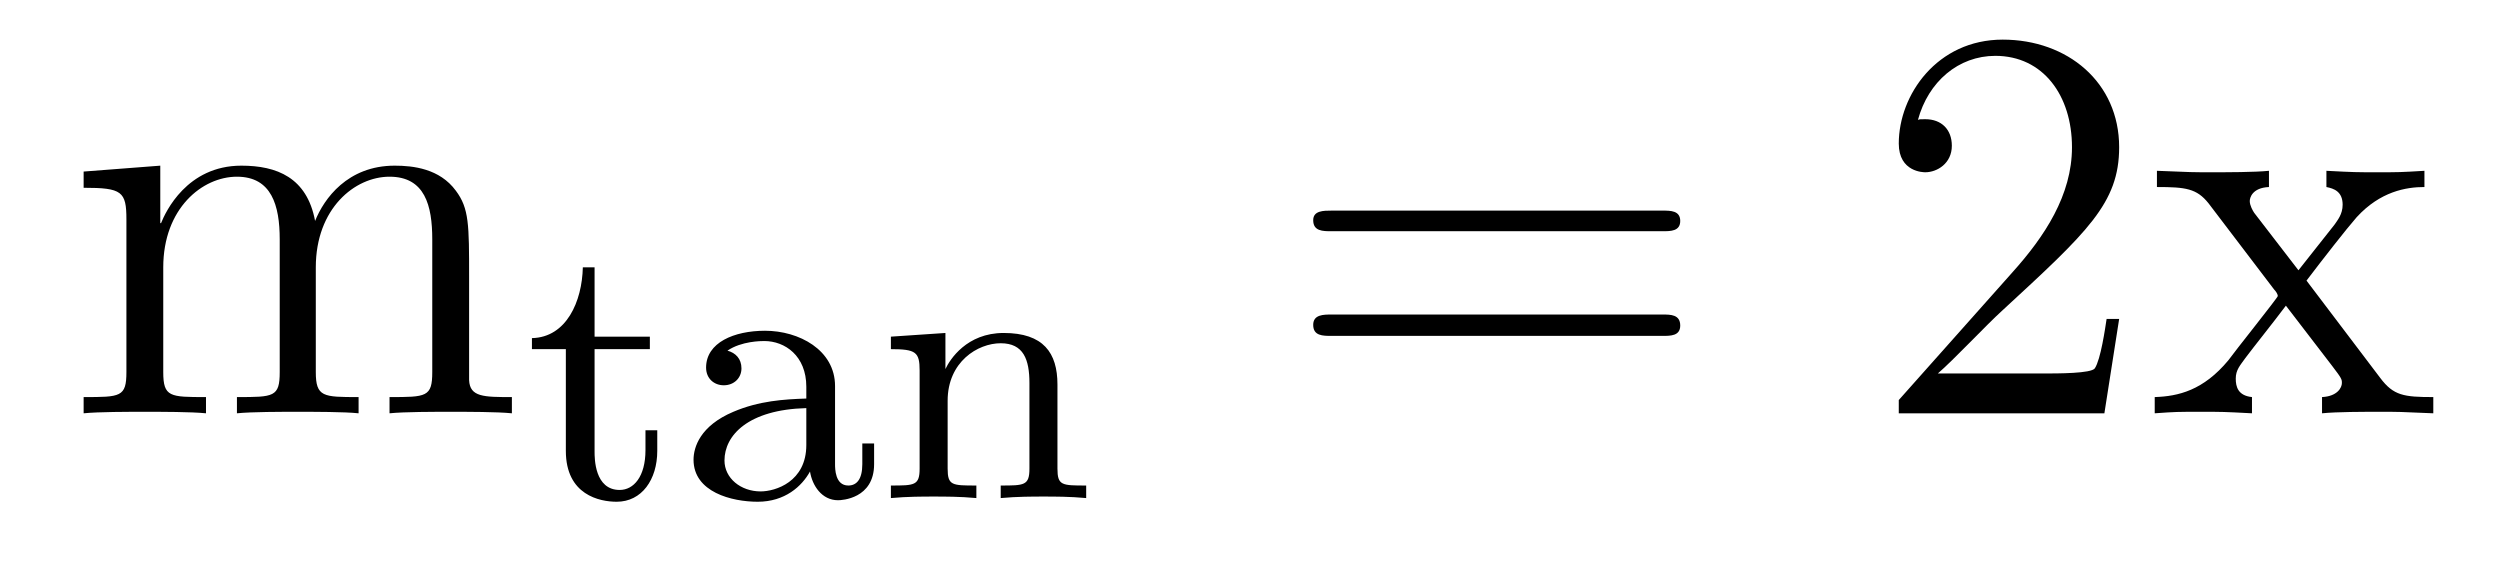 <?xml version='1.0'?>
<!-- This file was generated by dvisvgm 1.9.2 -->
<svg height='12pt' version='1.1' viewBox='0 -12 53 12' width='53pt' xmlns='http://www.w3.org/2000/svg' xmlns:xlink='http://www.w3.org/1999/xlink'>
<g id='page1'>
<g transform='matrix(1 0 0 1 -127 651)'>
<path d='M136.945 -657.129C136.945 -658.238 136.945 -658.582 136.664 -658.957C136.32 -659.426 135.758 -659.488 135.367 -659.488C134.367 -659.488 133.867 -658.785 133.68 -658.316C133.508 -659.238 132.867 -659.488 132.117 -659.488C130.961 -659.488 130.508 -658.504 130.414 -658.269H130.398V-659.488L128.773 -659.363V-659.019C129.586 -659.019 129.68 -658.941 129.68 -658.348V-655.113C129.68 -654.582 129.555 -654.582 128.773 -654.582V-654.238C129.086 -654.27 129.727 -654.27 130.07 -654.27C130.414 -654.27 131.055 -654.27 131.367 -654.238V-654.582C130.602 -654.582 130.461 -654.582 130.461 -655.113V-657.332C130.461 -658.582 131.289 -659.254 132.023 -659.254C132.758 -659.254 132.93 -658.644 132.93 -657.926V-655.113C132.93 -654.582 132.805 -654.582 132.023 -654.582V-654.238C132.336 -654.27 132.977 -654.27 133.305 -654.27C133.648 -654.27 134.305 -654.27 134.602 -654.238V-654.582C133.852 -654.582 133.695 -654.582 133.695 -655.113V-657.332C133.695 -658.582 134.523 -659.254 135.258 -659.254C136.008 -659.254 136.164 -658.644 136.164 -657.926V-655.113C136.164 -654.582 136.039 -654.582 135.258 -654.582V-654.238C135.57 -654.27 136.211 -654.27 136.555 -654.27C136.898 -654.27 137.539 -654.27 137.852 -654.238V-654.582C137.258 -654.582 136.961 -654.582 136.945 -654.941V-657.129ZM138.117 -654.238' fill-rule='evenodd'/>
<path d='M139.605 -655.598H140.777V-655.863H139.605V-657.332H139.356C139.34 -656.613 139.012 -655.848 138.277 -655.832V-655.598H138.996V-653.441C138.996 -652.504 139.715 -652.363 140.074 -652.363C140.605 -652.363 140.934 -652.832 140.934 -653.441V-653.879H140.684V-653.457C140.684 -652.895 140.434 -652.613 140.137 -652.613C139.605 -652.613 139.605 -653.285 139.605 -653.426V-655.598ZM144.703 -654.816C144.703 -655.582 143.937 -655.988 143.219 -655.988C142.563 -655.988 141.969 -655.738 141.969 -655.207C141.969 -654.973 142.141 -654.832 142.344 -654.832C142.563 -654.832 142.719 -654.988 142.719 -655.191C142.719 -655.395 142.594 -655.52 142.422 -655.566C142.719 -655.77 143.141 -655.77 143.203 -655.77C143.641 -655.77 144.094 -655.457 144.094 -654.801V-654.551C143.625 -654.535 143.094 -654.504 142.547 -654.27C141.844 -653.973 141.703 -653.52 141.703 -653.254C141.703 -652.566 142.516 -652.363 143.063 -652.363C143.641 -652.363 144 -652.691 144.172 -653.004C144.219 -652.707 144.422 -652.395 144.766 -652.395C144.844 -652.395 145.531 -652.426 145.531 -653.16V-653.598H145.281V-653.16C145.281 -652.832 145.156 -652.707 144.984 -652.707C144.703 -652.707 144.703 -653.066 144.703 -653.16V-654.816ZM144.094 -653.566C144.094 -652.785 143.438 -652.582 143.125 -652.582C142.703 -652.582 142.359 -652.863 142.359 -653.238C142.359 -653.769 142.859 -654.316 144.094 -654.348V-653.566ZM149.418 -654.848C149.418 -655.52 149.121 -655.941 148.277 -655.941C147.496 -655.941 147.137 -655.379 147.043 -655.176V-655.941L145.887 -655.863V-655.598C146.418 -655.598 146.496 -655.535 146.496 -655.145V-653.066C146.496 -652.707 146.387 -652.707 145.887 -652.707V-652.441C146.23 -652.473 146.574 -652.473 146.793 -652.473C147.027 -652.473 147.355 -652.473 147.699 -652.441V-652.707C147.184 -652.707 147.09 -652.707 147.09 -653.066V-654.504C147.09 -655.332 147.73 -655.723 148.215 -655.723C148.699 -655.723 148.824 -655.379 148.824 -654.879V-653.066C148.824 -652.707 148.715 -652.707 148.215 -652.707V-652.441C148.559 -652.473 148.902 -652.473 149.121 -652.473C149.355 -652.473 149.684 -652.473 150.027 -652.441V-652.707C149.512 -652.707 149.418 -652.707 149.418 -653.066V-654.848ZM150.238 -652.441' fill-rule='evenodd'/>
<path d='M162.246 -658.098C162.418 -658.098 162.621 -658.098 162.621 -658.316C162.621 -658.535 162.418 -658.535 162.246 -658.535H155.23C155.059 -658.535 154.84 -658.535 154.84 -658.332C154.84 -658.098 155.043 -658.098 155.23 -658.098H162.246ZM162.246 -655.879C162.418 -655.879 162.621 -655.879 162.621 -656.098C162.621 -656.332 162.418 -656.332 162.246 -656.332H155.23C155.059 -656.332 154.84 -656.332 154.84 -656.113C154.84 -655.879 155.043 -655.879 155.23 -655.879H162.246ZM163.316 -654.238' fill-rule='evenodd'/>
<path d='M171.926 -656.238H171.66C171.629 -656.035 171.535 -655.379 171.41 -655.191C171.332 -655.082 170.645 -655.082 170.285 -655.082H168.082C168.41 -655.363 169.129 -656.129 169.441 -656.41C171.254 -658.082 171.926 -658.691 171.926 -659.879C171.926 -661.254 170.832 -662.16 169.457 -662.16C168.066 -662.16 167.254 -660.988 167.254 -659.957C167.254 -659.348 167.785 -659.348 167.816 -659.348C168.066 -659.348 168.379 -659.535 168.379 -659.91C168.379 -660.254 168.16 -660.473 167.816 -660.473C167.707 -660.473 167.691 -660.473 167.66 -660.457C167.879 -661.269 168.519 -661.816 169.301 -661.816C170.316 -661.816 170.926 -660.973 170.926 -659.879C170.926 -658.863 170.348 -657.988 169.66 -657.223L167.254 -654.519V-654.238H171.613L171.926 -656.238ZM175.898 -657.051C176.242 -657.504 176.742 -658.145 176.961 -658.395C177.461 -658.941 178.008 -659.035 178.398 -659.035V-659.379C177.883 -659.348 177.852 -659.348 177.398 -659.348C176.945 -659.348 176.914 -659.348 176.32 -659.379V-659.035C176.477 -659.004 176.664 -658.941 176.664 -658.66C176.664 -658.457 176.555 -658.332 176.492 -658.238L175.727 -657.27L174.789 -658.488C174.758 -658.535 174.695 -658.644 174.695 -658.738C174.695 -658.801 174.742 -659.019 175.102 -659.035V-659.379C174.805 -659.348 174.195 -659.348 173.883 -659.348C173.492 -659.348 173.461 -659.348 172.727 -659.379V-659.035C173.336 -659.035 173.57 -659.004 173.82 -658.691L175.211 -656.863C175.242 -656.832 175.289 -656.769 175.289 -656.723C175.289 -656.691 174.352 -655.52 174.242 -655.363C173.711 -654.723 173.18 -654.598 172.68 -654.582V-654.238C173.133 -654.27 173.148 -654.27 173.664 -654.27C174.117 -654.27 174.133 -654.27 174.742 -654.238V-654.582C174.445 -654.613 174.398 -654.801 174.398 -654.973C174.398 -655.16 174.492 -655.254 174.602 -655.41C174.789 -655.66 175.18 -656.145 175.461 -656.52L176.445 -655.238C176.648 -654.973 176.648 -654.957 176.648 -654.879C176.648 -654.785 176.555 -654.598 176.227 -654.582V-654.238C176.539 -654.27 177.117 -654.27 177.461 -654.27C177.852 -654.27 177.867 -654.27 178.586 -654.238V-654.582C177.961 -654.582 177.742 -654.613 177.461 -654.988L175.898 -657.051ZM178.672 -654.238' fill-rule='evenodd'/>
</g>
</g>
</svg>
